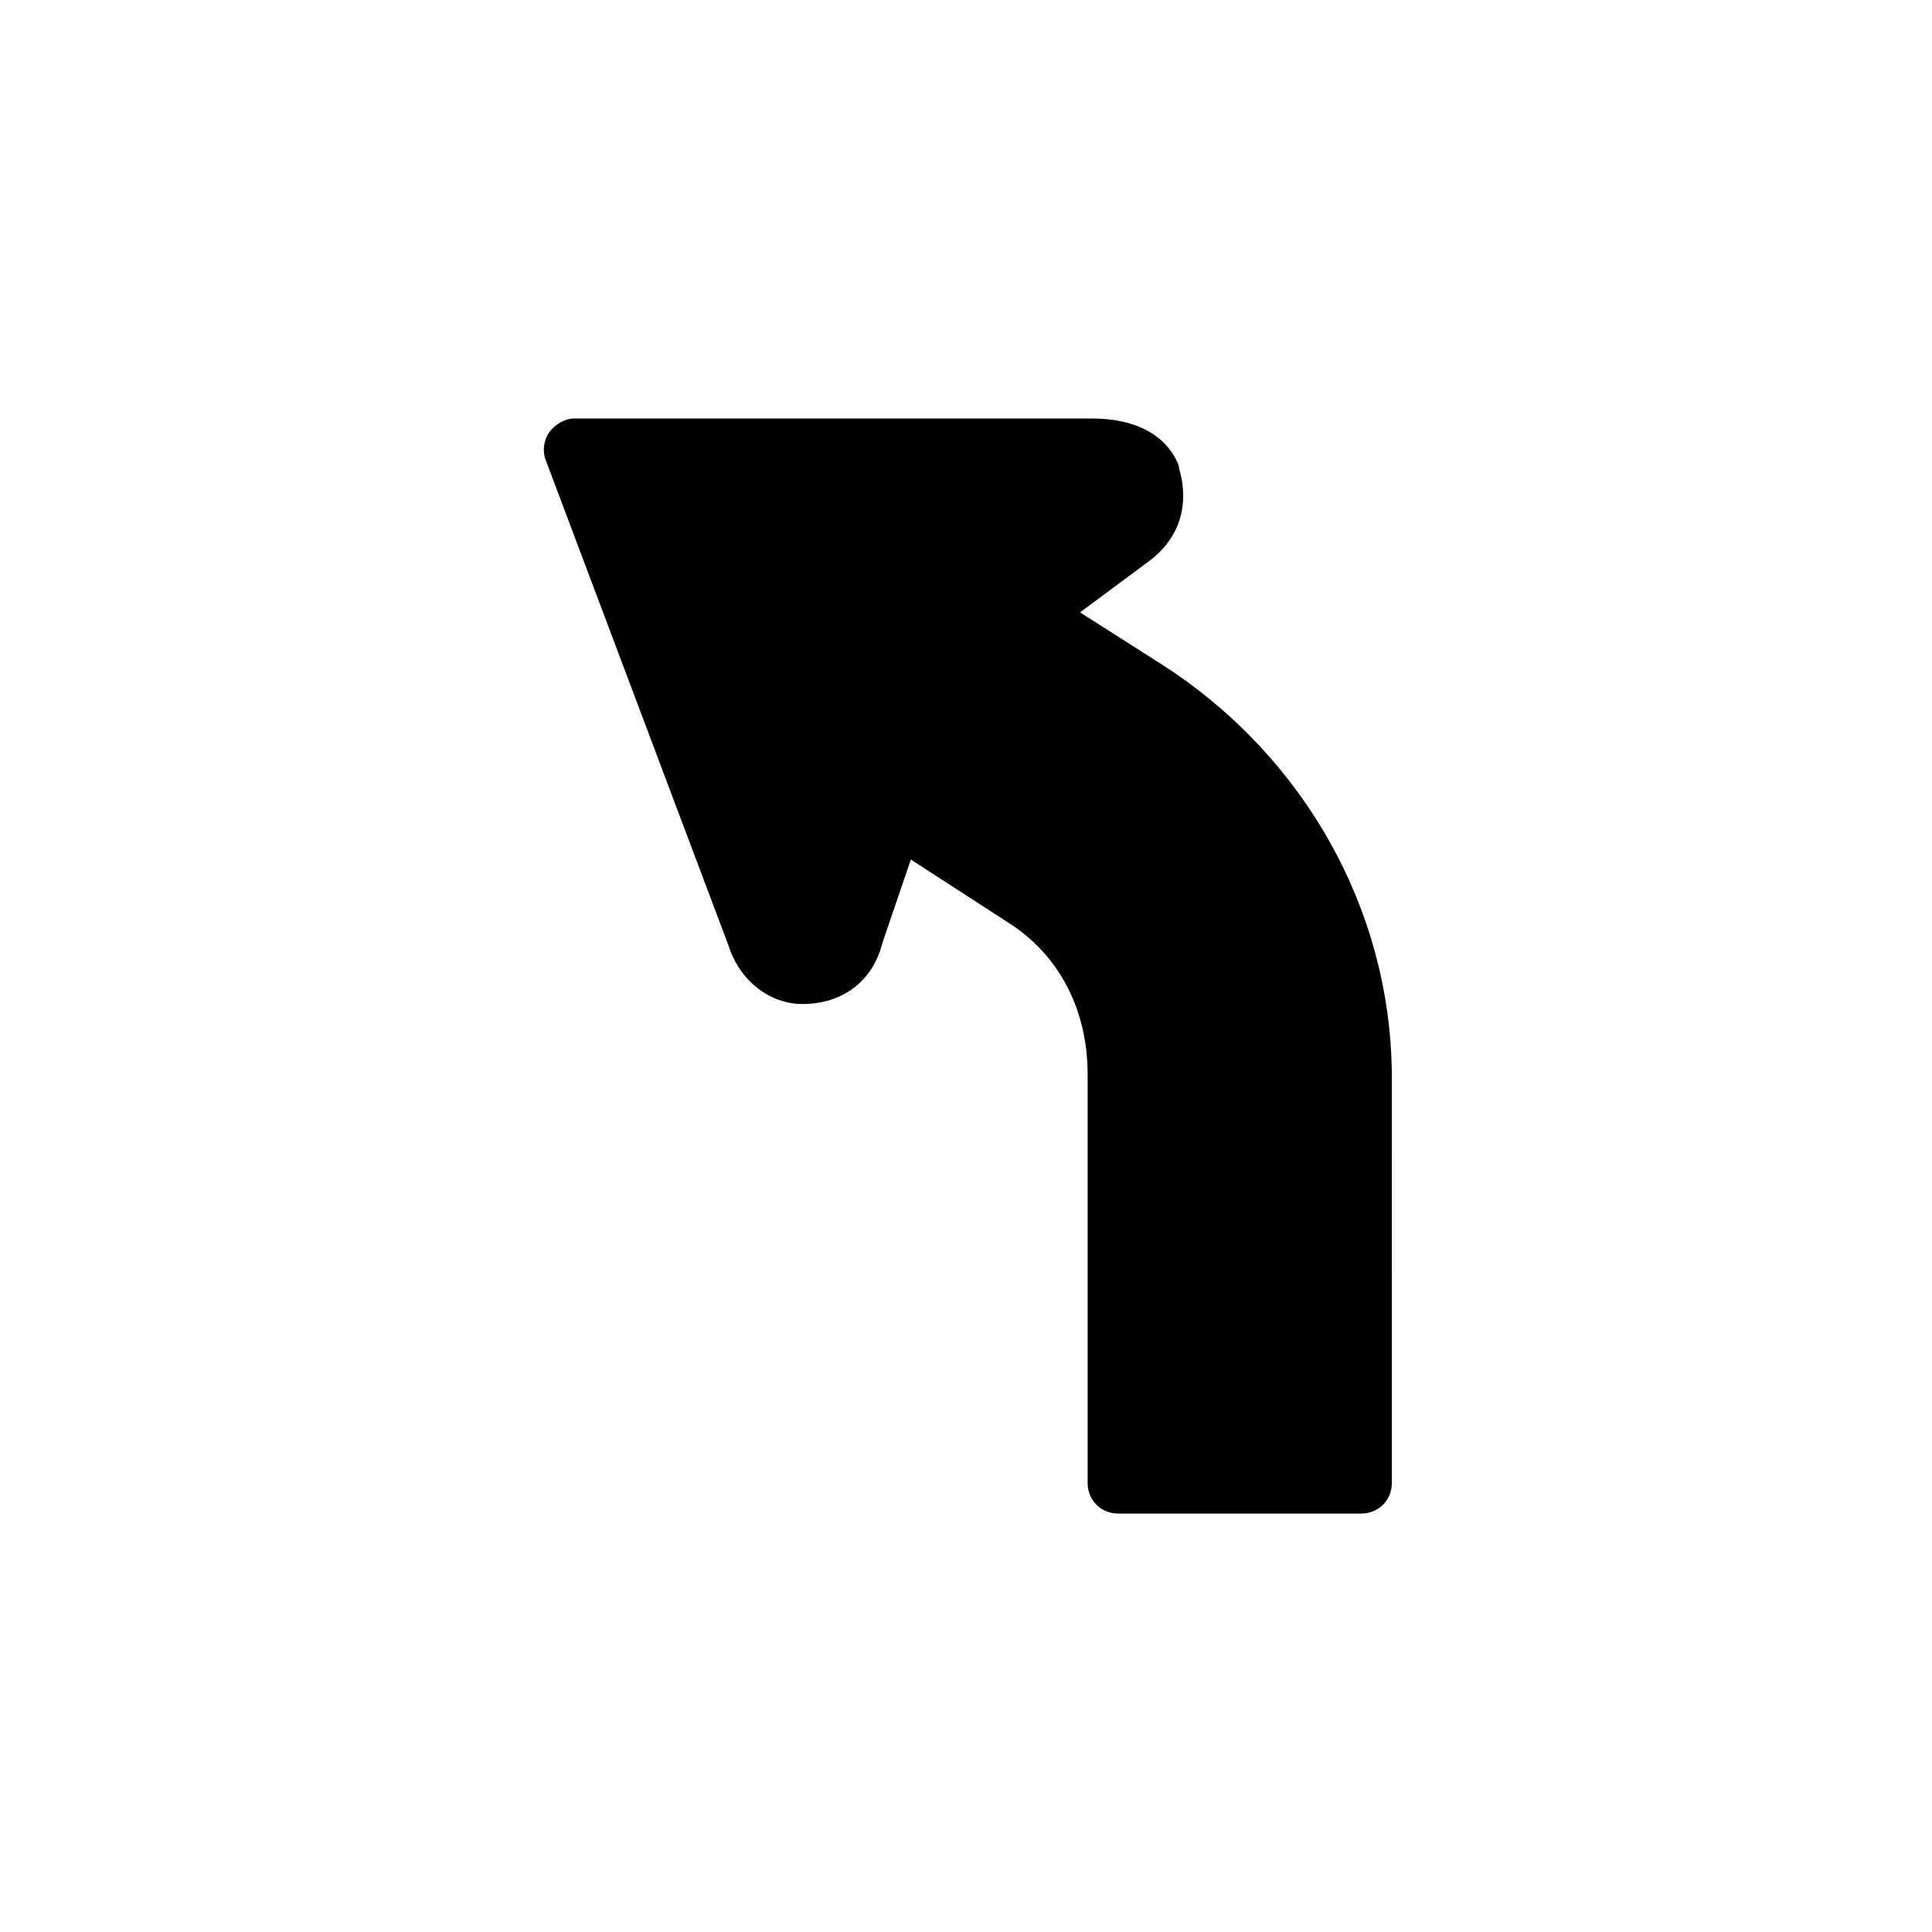 <?xml version="1.0" encoding="UTF-8"?>
<!-- The Best Svg Icon site in the world: iconSvg.co, Visit us! https://iconsvg.co -->
<svg fill="#000000" width="800px" height="800px" version="1.1" viewBox="144 144 512 512" xmlns="http://www.w3.org/2000/svg">
 <path d="m452.39 320.4-22.168-14.109 17.633-13.098c8.566-6.047 11.586-15.113 8.566-25.191v-0.504c-1.512-4.031-6.551-12.594-23.176-12.594h-137.04c-2.519 0-5.039 1.512-6.551 3.527-1.512 2.016-2.016 5.039-1.008 7.559l48.367 128.47c3.023 9.574 11.082 15.617 19.648 15.617 10.578 0 18.641-6.047 21.16-16.121l7.559-22.168 25.695 16.625c13.602 8.566 21.16 23.176 21.16 40.305v108.32c0 4.535 3.527 8.062 8.062 8.062h64.488c4.535 0 8.062-3.527 8.062-8.062l-0.008-108.83c-0.504-43.328-23.176-83.633-60.457-107.81z"/>
</svg>
